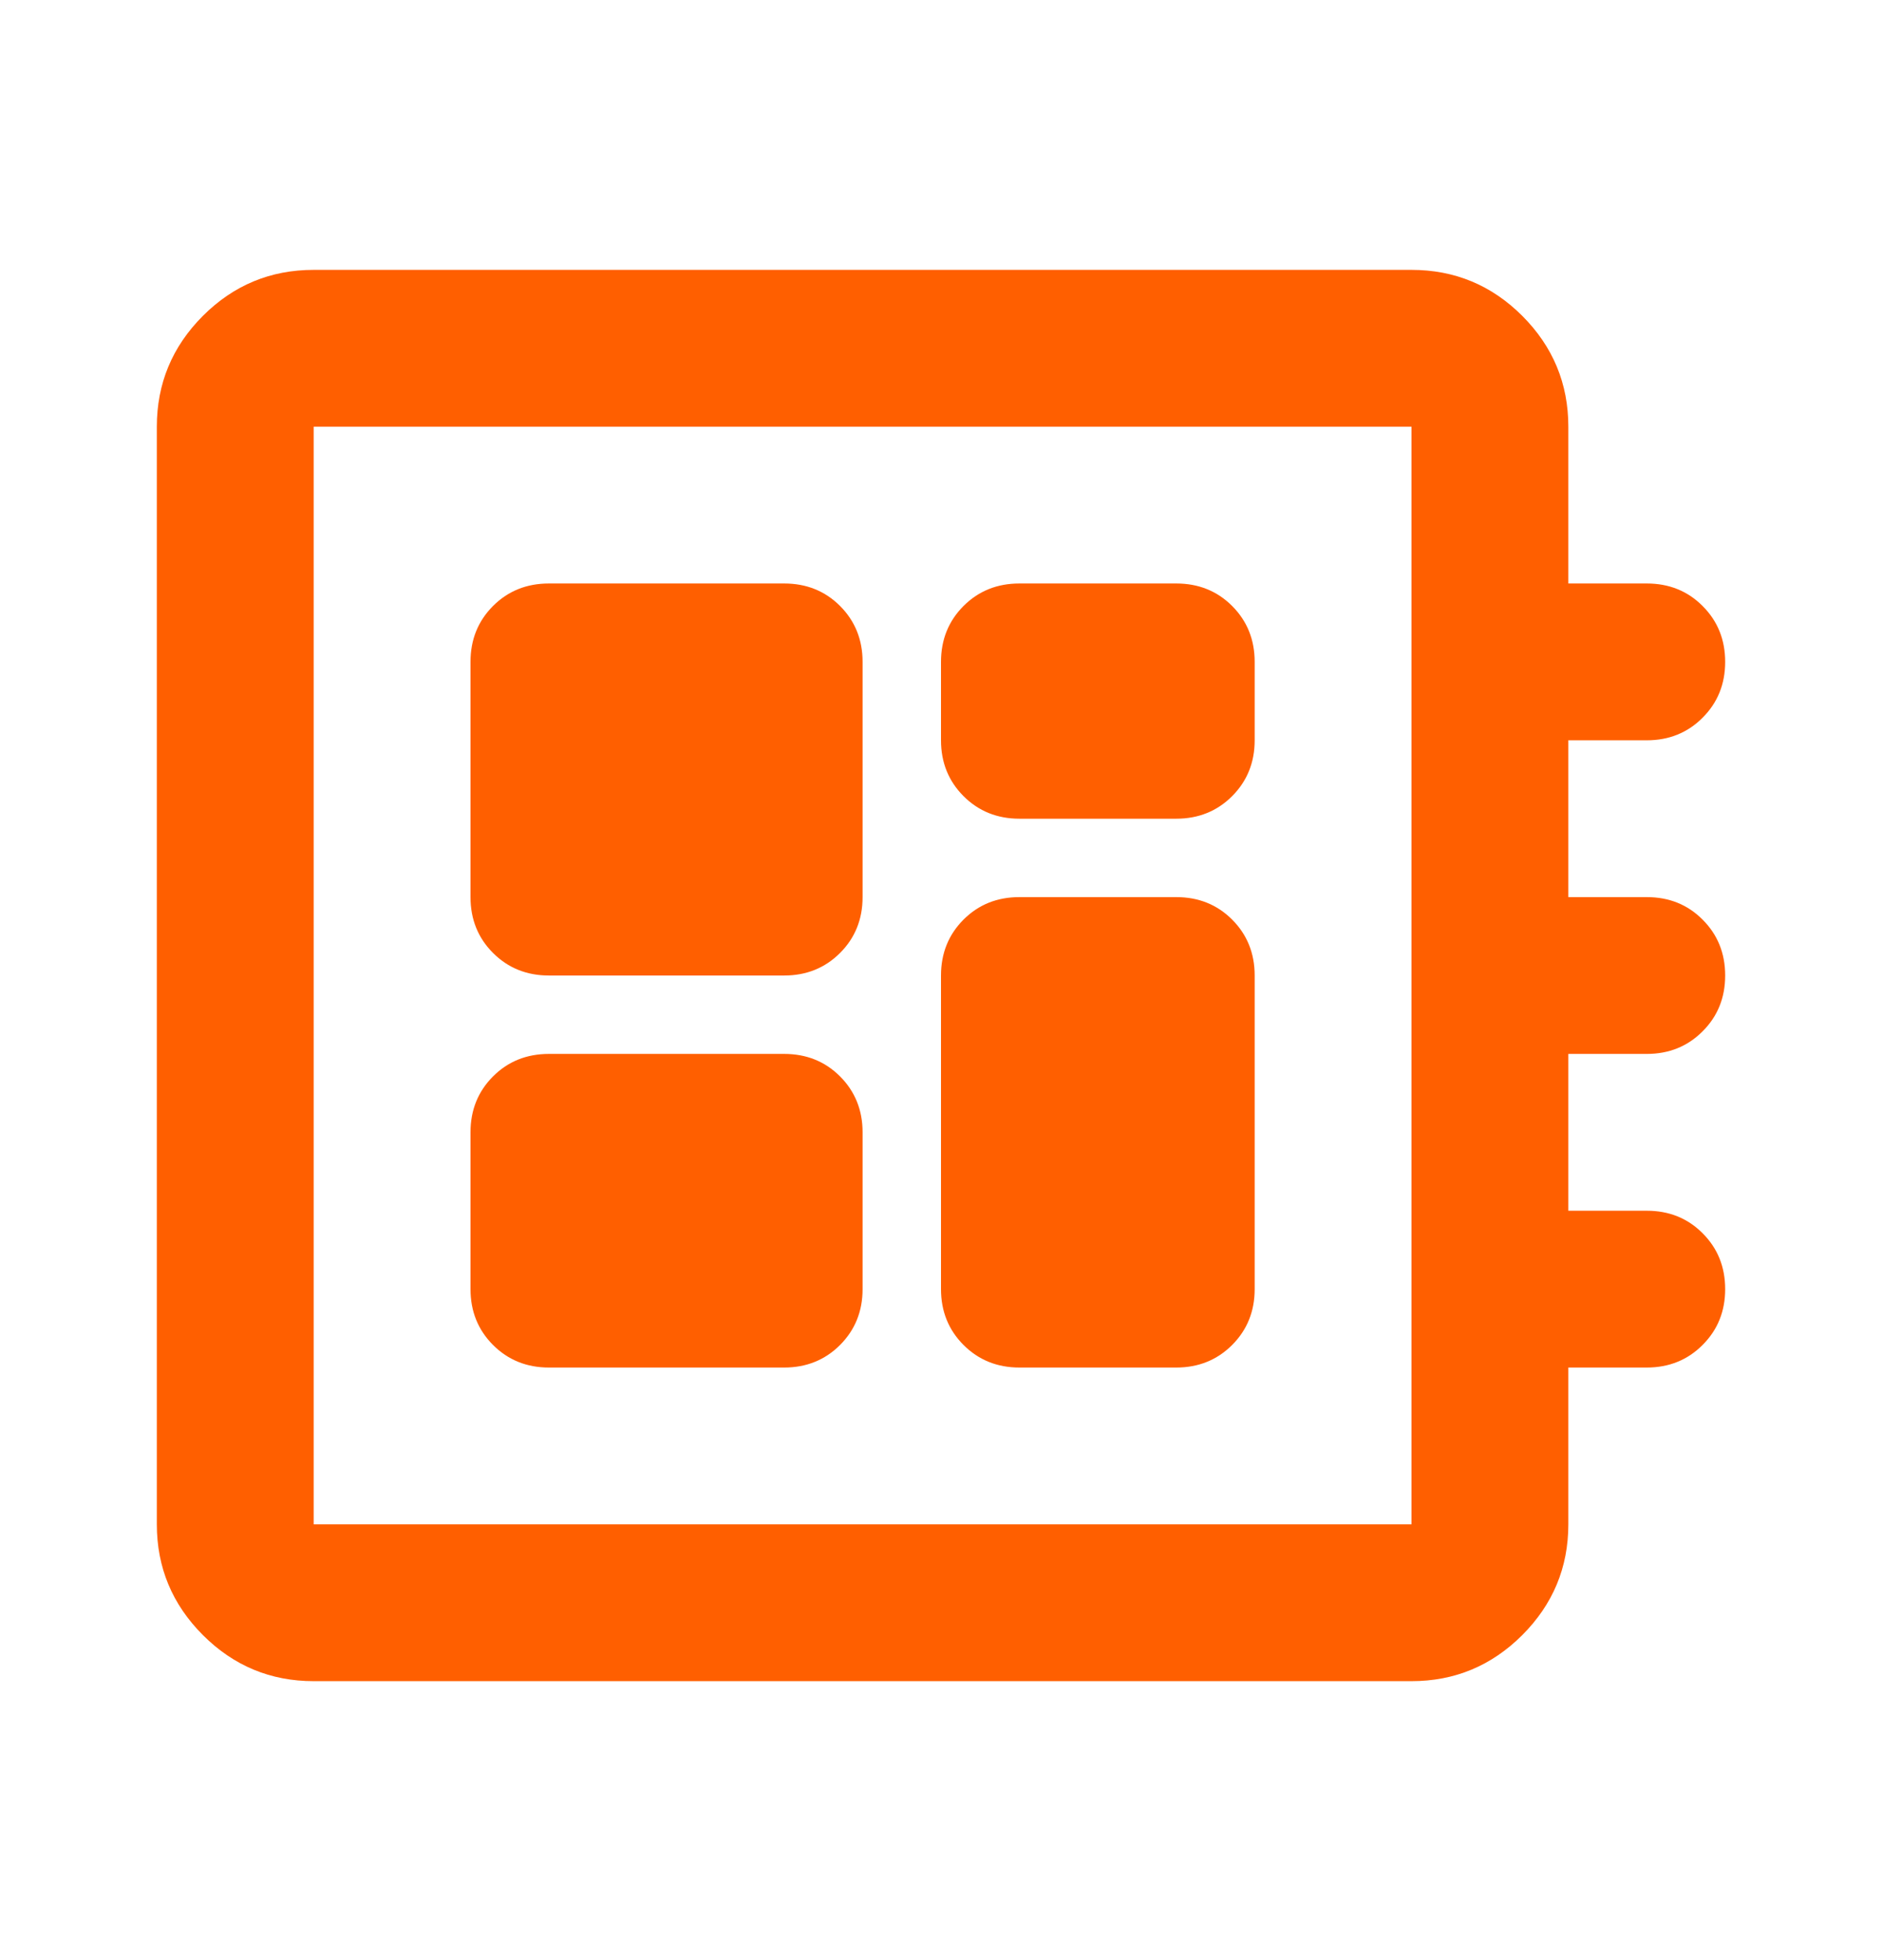 <svg width="24" height="25" viewBox="0 0 24 25" fill="none" xmlns="http://www.w3.org/2000/svg">
<mask id="mask0_13682_149092" style="mask-type:alpha" maskUnits="userSpaceOnUse" x="0" y="0" width="24" height="25">
<rect y="0.442" width="24" height="24" fill="#D9D9D9"/>
</mask>
<g mask="url(#mask0_13682_149092)">
<path d="M4 21.442C3.45 21.442 2.979 21.246 2.587 20.854C2.196 20.462 2 19.992 2 19.442V5.442C2 4.892 2.196 4.421 2.587 4.029C2.979 3.637 3.45 3.442 4 3.442H18C18.55 3.442 19.021 3.637 19.413 4.029C19.804 4.421 20 4.892 20 5.442V7.442H21C21.283 7.442 21.521 7.537 21.712 7.729C21.904 7.921 22 8.158 22 8.442C22 8.725 21.904 8.962 21.712 9.154C21.521 9.346 21.283 9.442 21 9.442H20V11.442H21C21.283 11.442 21.521 11.537 21.712 11.729C21.904 11.921 22 12.158 22 12.442C22 12.725 21.904 12.963 21.712 13.154C21.521 13.346 21.283 13.442 21 13.442H20V15.442H21C21.283 15.442 21.521 15.537 21.712 15.729C21.904 15.921 22 16.158 22 16.442C22 16.725 21.904 16.962 21.712 17.154C21.521 17.346 21.283 17.442 21 17.442H20V19.442C20 19.992 19.804 20.462 19.413 20.854C19.021 21.246 18.55 21.442 18 21.442H4ZM4 19.442H18V5.442H4V19.442ZM7 17.442H10C10.283 17.442 10.521 17.346 10.713 17.154C10.904 16.962 11 16.725 11 16.442V14.442C11 14.158 10.904 13.921 10.713 13.729C10.521 13.537 10.283 13.442 10 13.442H7C6.717 13.442 6.479 13.537 6.287 13.729C6.096 13.921 6 14.158 6 14.442V16.442C6 16.725 6.096 16.962 6.287 17.154C6.479 17.346 6.717 17.442 7 17.442ZM13 10.442H15C15.283 10.442 15.521 10.346 15.713 10.154C15.904 9.962 16 9.725 16 9.442V8.442C16 8.158 15.904 7.921 15.713 7.729C15.521 7.537 15.283 7.442 15 7.442H13C12.717 7.442 12.479 7.537 12.287 7.729C12.096 7.921 12 8.158 12 8.442V9.442C12 9.725 12.096 9.962 12.287 10.154C12.479 10.346 12.717 10.442 13 10.442ZM7 12.442H10C10.283 12.442 10.521 12.346 10.713 12.154C10.904 11.963 11 11.725 11 11.442V8.442C11 8.158 10.904 7.921 10.713 7.729C10.521 7.537 10.283 7.442 10 7.442H7C6.717 7.442 6.479 7.537 6.287 7.729C6.096 7.921 6 8.158 6 8.442V11.442C6 11.725 6.096 11.963 6.287 12.154C6.479 12.346 6.717 12.442 7 12.442ZM13 17.442H15C15.283 17.442 15.521 17.346 15.713 17.154C15.904 16.962 16 16.725 16 16.442V12.442C16 12.158 15.904 11.921 15.713 11.729C15.521 11.537 15.283 11.442 15 11.442H13C12.717 11.442 12.479 11.537 12.287 11.729C12.096 11.921 12 12.158 12 12.442V16.442C12 16.725 12.096 16.962 12.287 17.154C12.479 17.346 12.717 17.442 13 17.442Z" fill="#FF5F00"/>
</g>
</svg>
